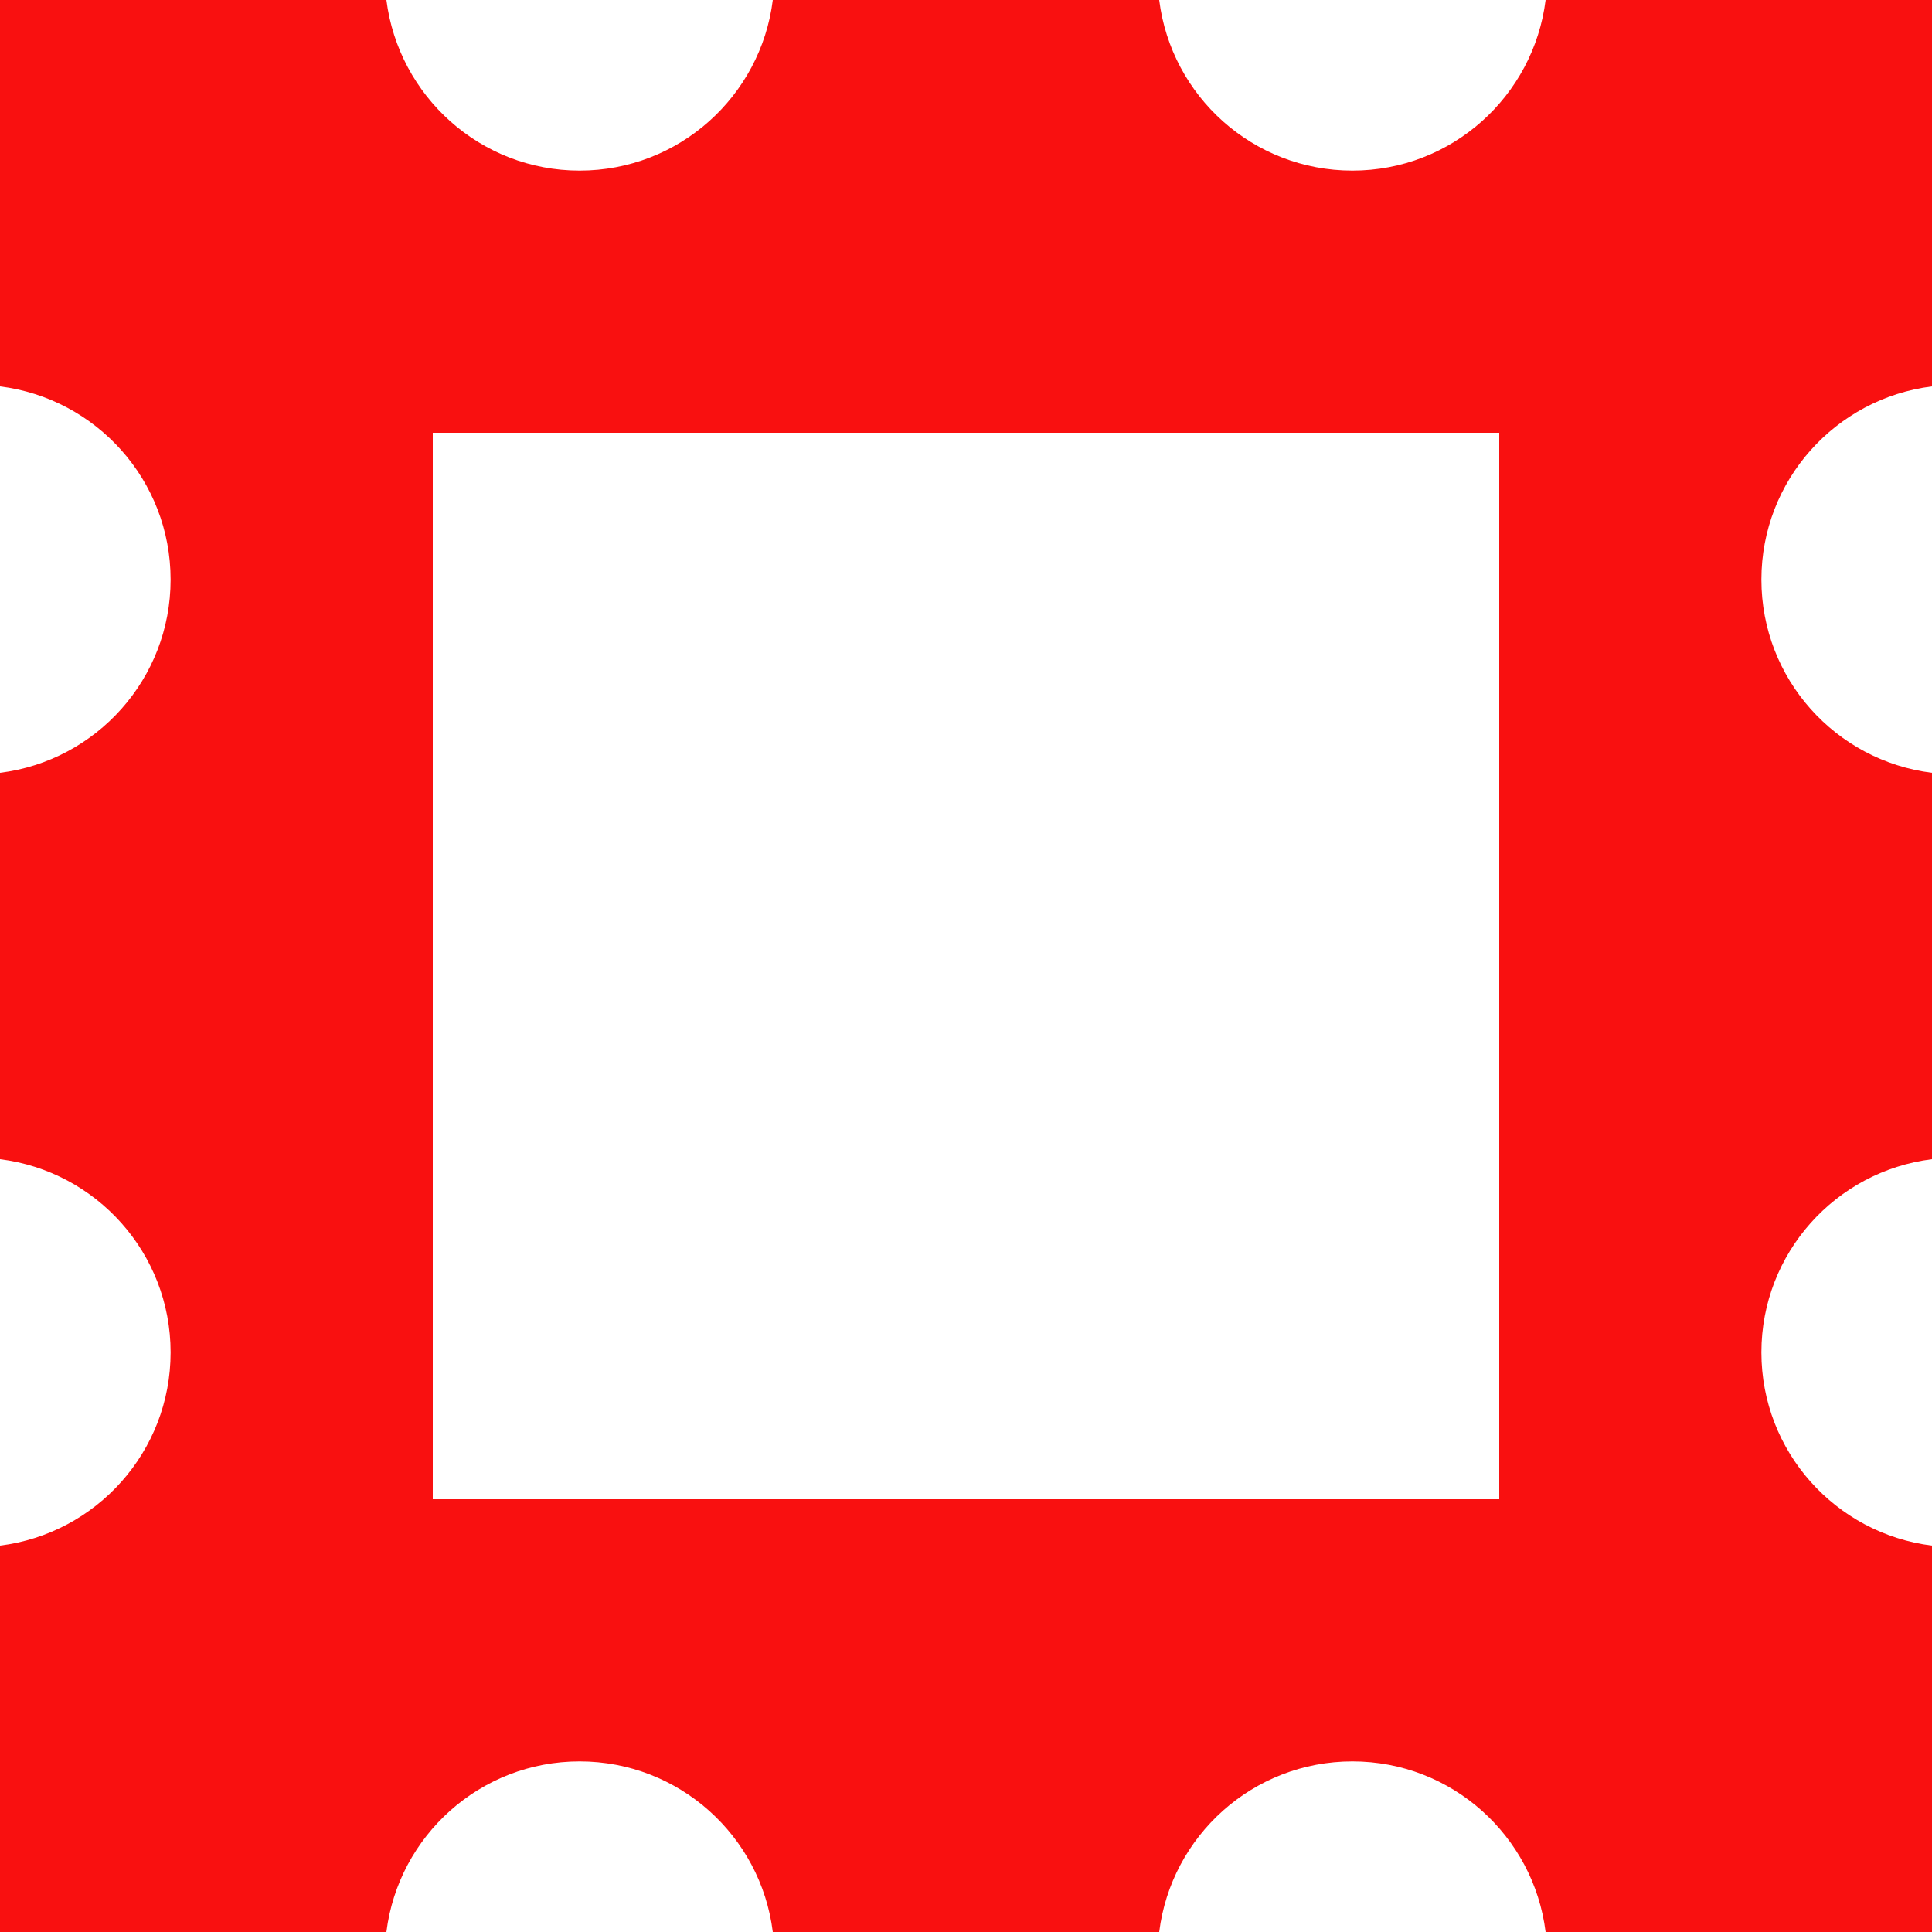 <svg viewBox="0 0 100 100" xmlns="http://www.w3.org/2000/svg" id="Layer_1">
  <defs>
    <style>
      .cls-1 {
        fill: #f91010;
      }
    </style>
  </defs>
  <path d="M91.17,70c0-5.14,3.85-9.38,8.83-10v-20c-4.98-.62-8.83-4.86-8.83-10s3.85-9.38,8.83-10V0h-20c-.62,4.98-4.86,8.83-10,8.83s-9.38-3.85-10-8.83h-20c-.62,4.98-4.86,8.83-10,8.83S20.63,4.97,20,0H0v20c4.98.62,8.83,4.86,8.83,10s-3.85,9.38-8.83,10v20c4.98.62,8.83,4.86,8.83,10s-3.85,9.38-8.83,10v20h20c.62-4.98,4.86-8.83,10-8.83s9.38,3.85,10,8.83h20c.62-4.98,4.86-8.83,10-8.83s9.38,3.85,10,8.83h20v-20c-4.98-.62-8.83-4.86-8.83-10h0ZM77.6,77.6H22.4V22.4h55.2v55.2Z" class="cls-1"></path>
</svg>